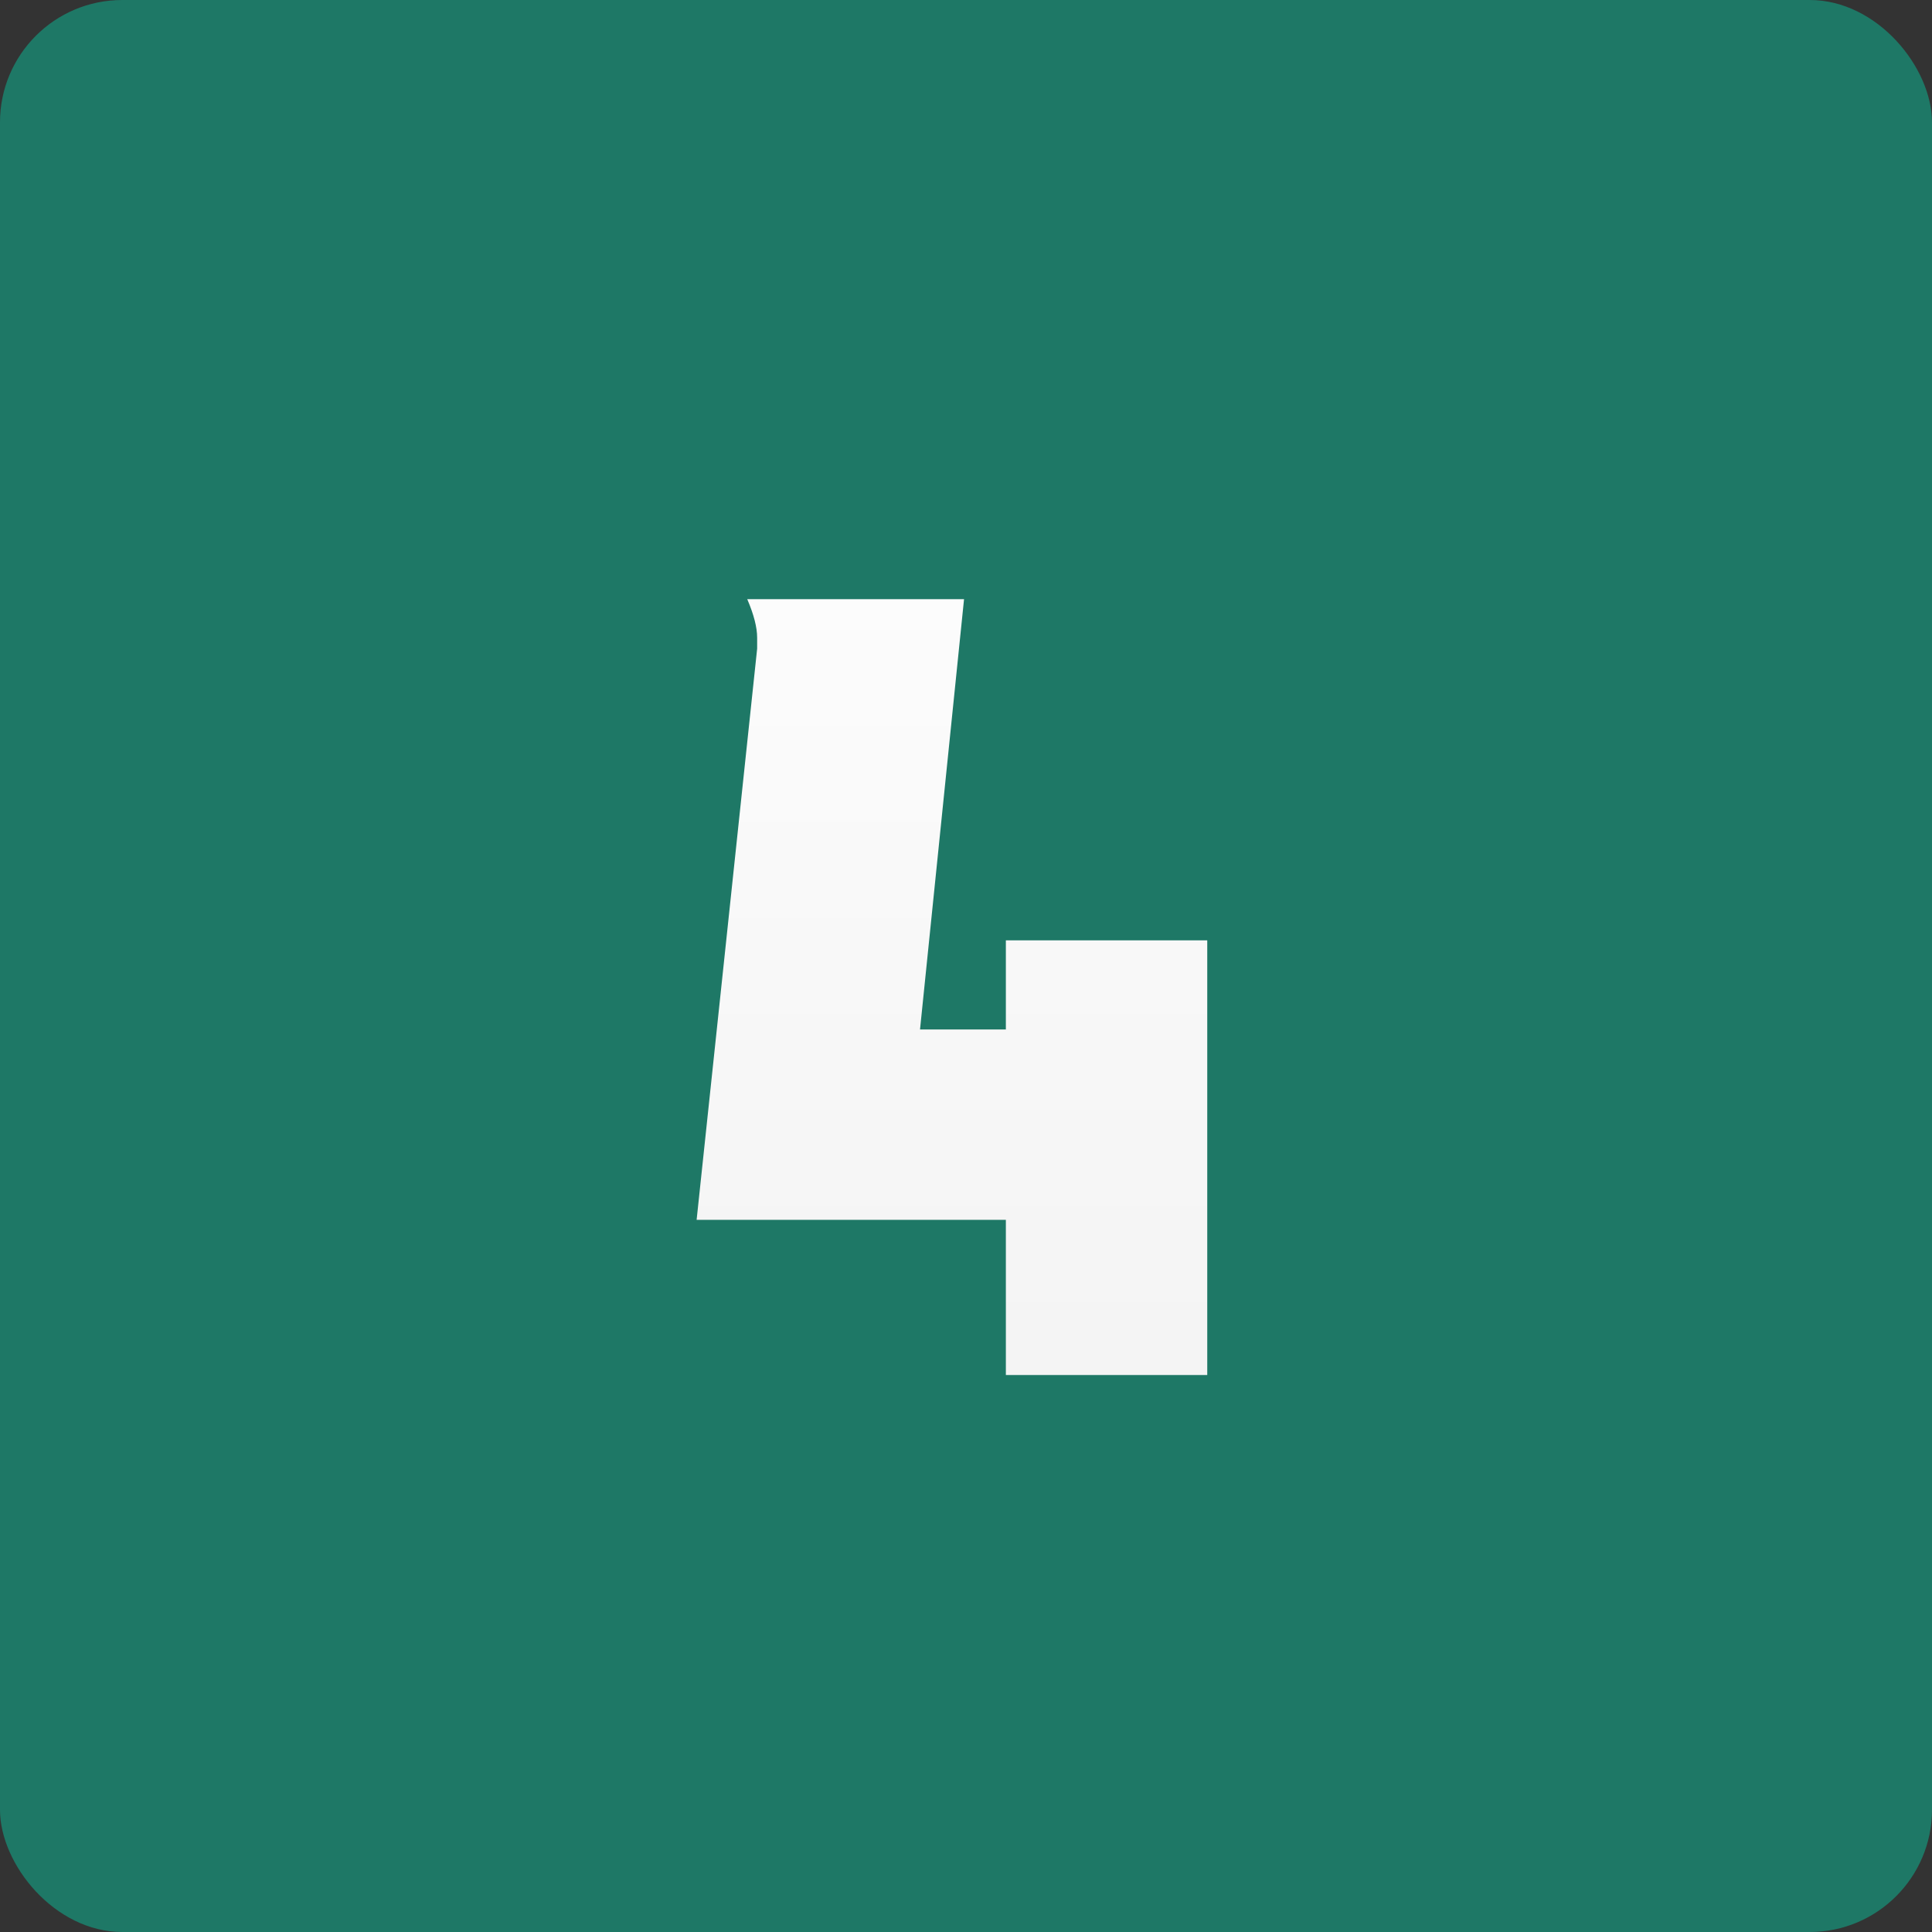 <?xml version="1.0" encoding="UTF-8"?> <svg xmlns="http://www.w3.org/2000/svg" width="79" height="79" viewBox="0 0 79 79" fill="none"><rect x="0" y="0" width="79" height="79" fill="#333333" stroke="none"/><rect width="79" height="79" rx="5" fill="#1E7866"></rect><path d="M28.485 49.88L30.96 26.525C30.96 26.465 30.96 26.405 30.96 26.345C30.96 26.255 30.96 26.165 30.96 26.075C30.96 25.655 30.825 25.13 30.555 24.5H39.42L37.62 42.095H41.13V38.45H49.365V56.225H41.13V49.88H28.485Z" fill="url(#paint0_linear_81_309)"></path><defs><linearGradient id="paint0_linear_81_309" x1="39" y1="12" x2="39" y2="67" gradientUnits="userSpaceOnUse"><stop stop-color="white"></stop><stop offset="1" stop-color="#F1F1F1"></stop></linearGradient></defs></svg> 